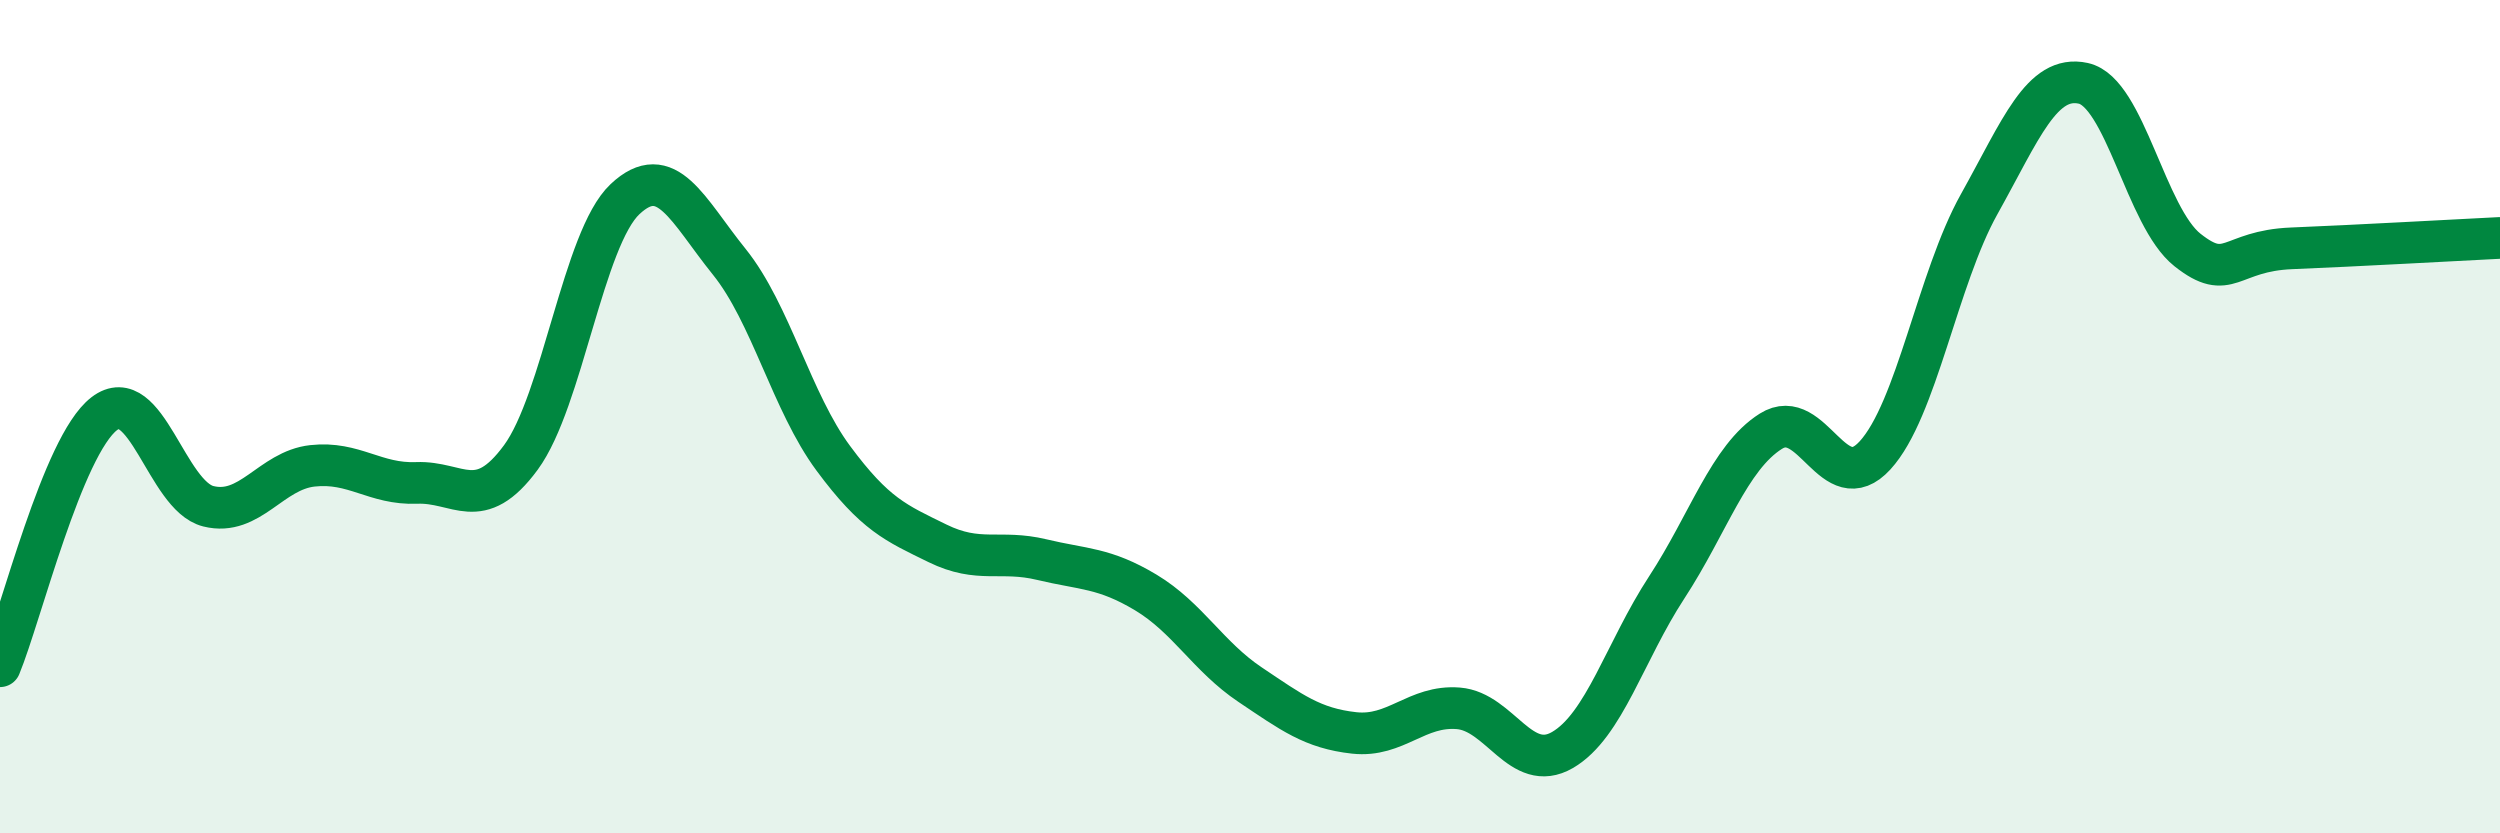 
    <svg width="60" height="20" viewBox="0 0 60 20" xmlns="http://www.w3.org/2000/svg">
      <path
        d="M 0,15.99 C 0.5,14.78 1.5,10.7 2.5,9.93 C 3.5,9.16 4,11.9 5,12.15 C 6,12.4 6.5,11.29 7.5,11.18 C 8.5,11.07 9,11.63 10,11.59 C 11,11.55 11.5,12.34 12.5,10.98 C 13.5,9.62 14,5.72 15,4.78 C 16,3.84 16.5,5.04 17.5,6.28 C 18.5,7.52 19,9.65 20,11 C 21,12.35 21.5,12.55 22.5,13.04 C 23.5,13.53 24,13.19 25,13.43 C 26,13.67 26.5,13.62 27.5,14.22 C 28.5,14.82 29,15.76 30,16.43 C 31,17.1 31.5,17.48 32.5,17.59 C 33.5,17.7 34,16.92 35,17 C 36,17.08 36.5,18.58 37.5,18 C 38.5,17.42 39,15.63 40,14.1 C 41,12.57 41.5,10.98 42.5,10.35 C 43.5,9.72 44,12.02 45,10.93 C 46,9.84 46.5,6.69 47.5,4.9 C 48.5,3.11 49,1.78 50,2 C 51,2.22 51.5,5.21 52.5,6 C 53.5,6.79 53.5,6.02 55,5.96 C 56.5,5.9 59,5.76 60,5.71L60 20L0 20Z"
        fill="#008740"
        opacity="0.1"
        stroke-linecap="round"
        stroke-linejoin="round"
      />
      <path
        d="M 0,15.99 C 0.5,14.78 1.5,10.7 2.5,9.93 C 3.5,9.16 4,11.9 5,12.15 C 6,12.4 6.5,11.29 7.5,11.18 C 8.5,11.07 9,11.63 10,11.59 C 11,11.55 11.5,12.34 12.5,10.98 C 13.5,9.62 14,5.72 15,4.78 C 16,3.84 16.5,5.04 17.5,6.28 C 18.5,7.52 19,9.65 20,11 C 21,12.35 21.5,12.55 22.5,13.04 C 23.5,13.53 24,13.19 25,13.43 C 26,13.67 26.5,13.62 27.5,14.22 C 28.5,14.82 29,15.76 30,16.43 C 31,17.1 31.5,17.48 32.5,17.59 C 33.5,17.7 34,16.92 35,17 C 36,17.08 36.5,18.58 37.5,18 C 38.5,17.42 39,15.63 40,14.1 C 41,12.57 41.5,10.98 42.5,10.35 C 43.5,9.72 44,12.02 45,10.93 C 46,9.84 46.5,6.69 47.5,4.9 C 48.5,3.11 49,1.78 50,2 C 51,2.22 51.5,5.21 52.5,6 C 53.5,6.79 53.5,6.02 55,5.96 C 56.5,5.9 59,5.76 60,5.71"
        stroke="#008740"
        stroke-width="1"
        fill="none"
        stroke-linecap="round"
        stroke-linejoin="round"
      />
    </svg>
  